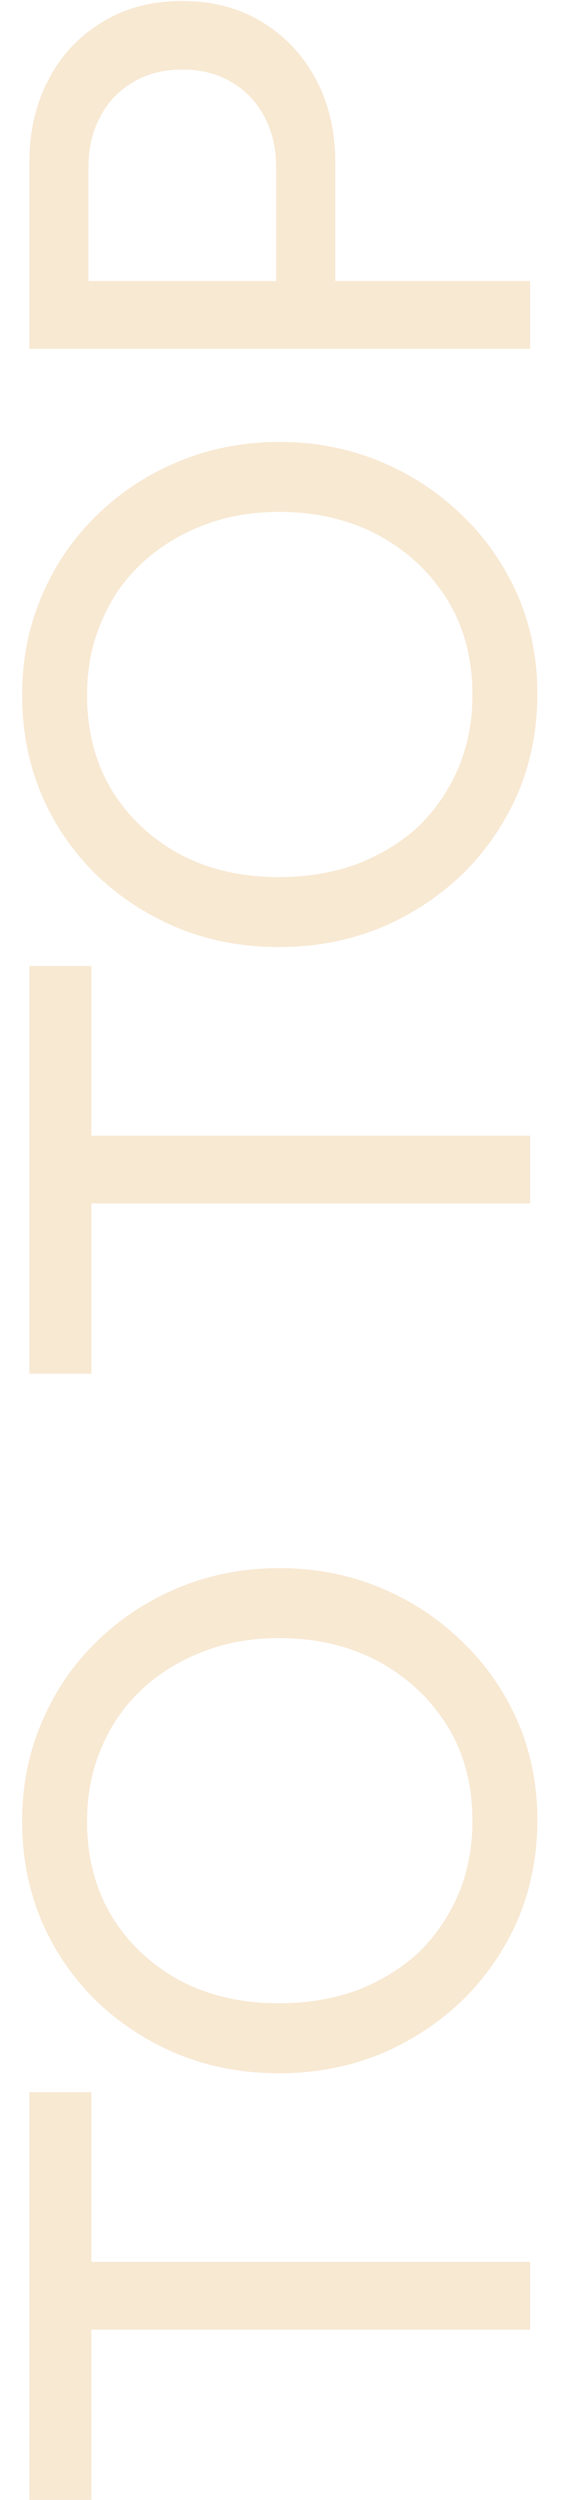 <svg width="12" height="53" viewBox="0 0 12 53" fill="none" xmlns="http://www.w3.org/2000/svg">
<g opacity="0.9">
<path d="M11.24 49.39L0.928 49.39L0.928 47.952H11.24V49.39ZM1.938 53.001H0.622L0.622 44.356H1.938L1.938 53.001Z" fill="#F7E7CE"/>
<path d="M11.393 38.585C11.393 39.34 11.255 40.044 10.98 40.696C10.694 41.349 10.302 41.92 9.802 42.41C9.292 42.9 8.705 43.282 8.042 43.557C7.379 43.823 6.67 43.955 5.916 43.955C5.151 43.955 4.442 43.823 3.789 43.557C3.126 43.282 2.545 42.905 2.045 42.425C1.545 41.936 1.157 41.37 0.882 40.727C0.607 40.074 0.469 39.37 0.469 38.616C0.469 37.861 0.607 37.162 0.882 36.52C1.157 35.867 1.545 35.295 2.045 34.806C2.545 34.316 3.126 33.934 3.789 33.658C4.452 33.383 5.166 33.245 5.931 33.245C6.686 33.245 7.395 33.383 8.058 33.658C8.721 33.934 9.302 34.316 9.802 34.806C10.302 35.285 10.694 35.851 10.98 36.504C11.255 37.147 11.393 37.84 11.393 38.585ZM10.016 38.616C10.016 37.851 9.843 37.182 9.496 36.611C9.139 36.03 8.654 35.571 8.042 35.234C7.42 34.898 6.711 34.729 5.916 34.729C5.324 34.729 4.783 34.826 4.294 35.02C3.794 35.214 3.361 35.484 2.993 35.831C2.626 36.178 2.346 36.586 2.152 37.055C1.948 37.524 1.846 38.044 1.846 38.616C1.846 39.37 2.019 40.038 2.366 40.62C2.713 41.191 3.192 41.645 3.804 41.982C4.416 42.308 5.12 42.471 5.916 42.471C6.507 42.471 7.058 42.379 7.568 42.196C8.068 42.002 8.501 41.737 8.869 41.4C9.226 41.053 9.506 40.645 9.71 40.176C9.914 39.697 10.016 39.177 10.016 38.616Z" fill="#F7E7CE"/>
<path d="M11.24 25.514H0.928L0.928 24.076H11.24V25.514ZM1.938 29.125H0.622L0.622 20.48H1.938L1.938 29.125Z" fill="#F7E7CE"/>
<path d="M11.393 14.709C11.393 15.463 11.255 16.167 10.98 16.82C10.694 17.473 10.302 18.044 9.802 18.534C9.292 19.023 8.705 19.406 8.042 19.681C7.379 19.946 6.67 20.079 5.916 20.079C5.151 20.079 4.442 19.946 3.789 19.681C3.126 19.406 2.545 19.028 2.045 18.549C1.545 18.059 1.157 17.493 0.882 16.851C0.607 16.198 0.469 15.494 0.469 14.739C0.469 13.984 0.607 13.286 0.882 12.643C1.157 11.99 1.545 11.419 2.045 10.93C2.545 10.44 3.126 10.057 3.789 9.782C4.452 9.507 5.166 9.369 5.931 9.369C6.686 9.369 7.395 9.507 8.058 9.782C8.721 10.057 9.302 10.44 9.802 10.93C10.302 11.409 10.694 11.975 10.98 12.628C11.255 13.27 11.393 13.964 11.393 14.709ZM10.016 14.739C10.016 13.974 9.843 13.306 9.496 12.735C9.139 12.153 8.654 11.694 8.042 11.358C7.42 11.021 6.711 10.853 5.916 10.853C5.324 10.853 4.783 10.95 4.294 11.144C3.794 11.338 3.361 11.608 2.993 11.955C2.626 12.301 2.346 12.709 2.152 13.179C1.948 13.648 1.846 14.168 1.846 14.739C1.846 15.494 2.019 16.162 2.366 16.744C2.713 17.315 3.192 17.769 3.804 18.105C4.416 18.432 5.12 18.595 5.916 18.595C6.507 18.595 7.058 18.503 7.568 18.319C8.068 18.126 8.501 17.86 8.869 17.524C9.226 17.177 9.506 16.769 9.71 16.3C9.914 15.82 10.016 15.3 10.016 14.739Z" fill="#F7E7CE"/>
<path d="M7.109 6.432H5.854L5.854 3.54C5.854 3.143 5.773 2.791 5.61 2.485C5.446 2.169 5.217 1.924 4.921 1.75C4.625 1.567 4.273 1.475 3.865 1.475C3.457 1.475 3.106 1.567 2.81 1.75C2.514 1.924 2.284 2.169 2.121 2.485C1.958 2.791 1.876 3.143 1.876 3.54L1.876 6.432H0.622L0.622 3.449C0.622 2.796 0.754 2.214 1.02 1.704C1.285 1.184 1.662 0.776 2.152 0.48C2.631 0.174 3.202 0.021 3.865 0.021C4.518 0.021 5.089 0.174 5.579 0.48C6.058 0.776 6.436 1.184 6.711 1.704C6.976 2.214 7.109 2.796 7.109 3.449V6.432ZM11.24 7.396H0.622L0.622 5.958L11.24 5.958V7.396Z" fill="#F7E7CE"/>
</g>
</svg>
